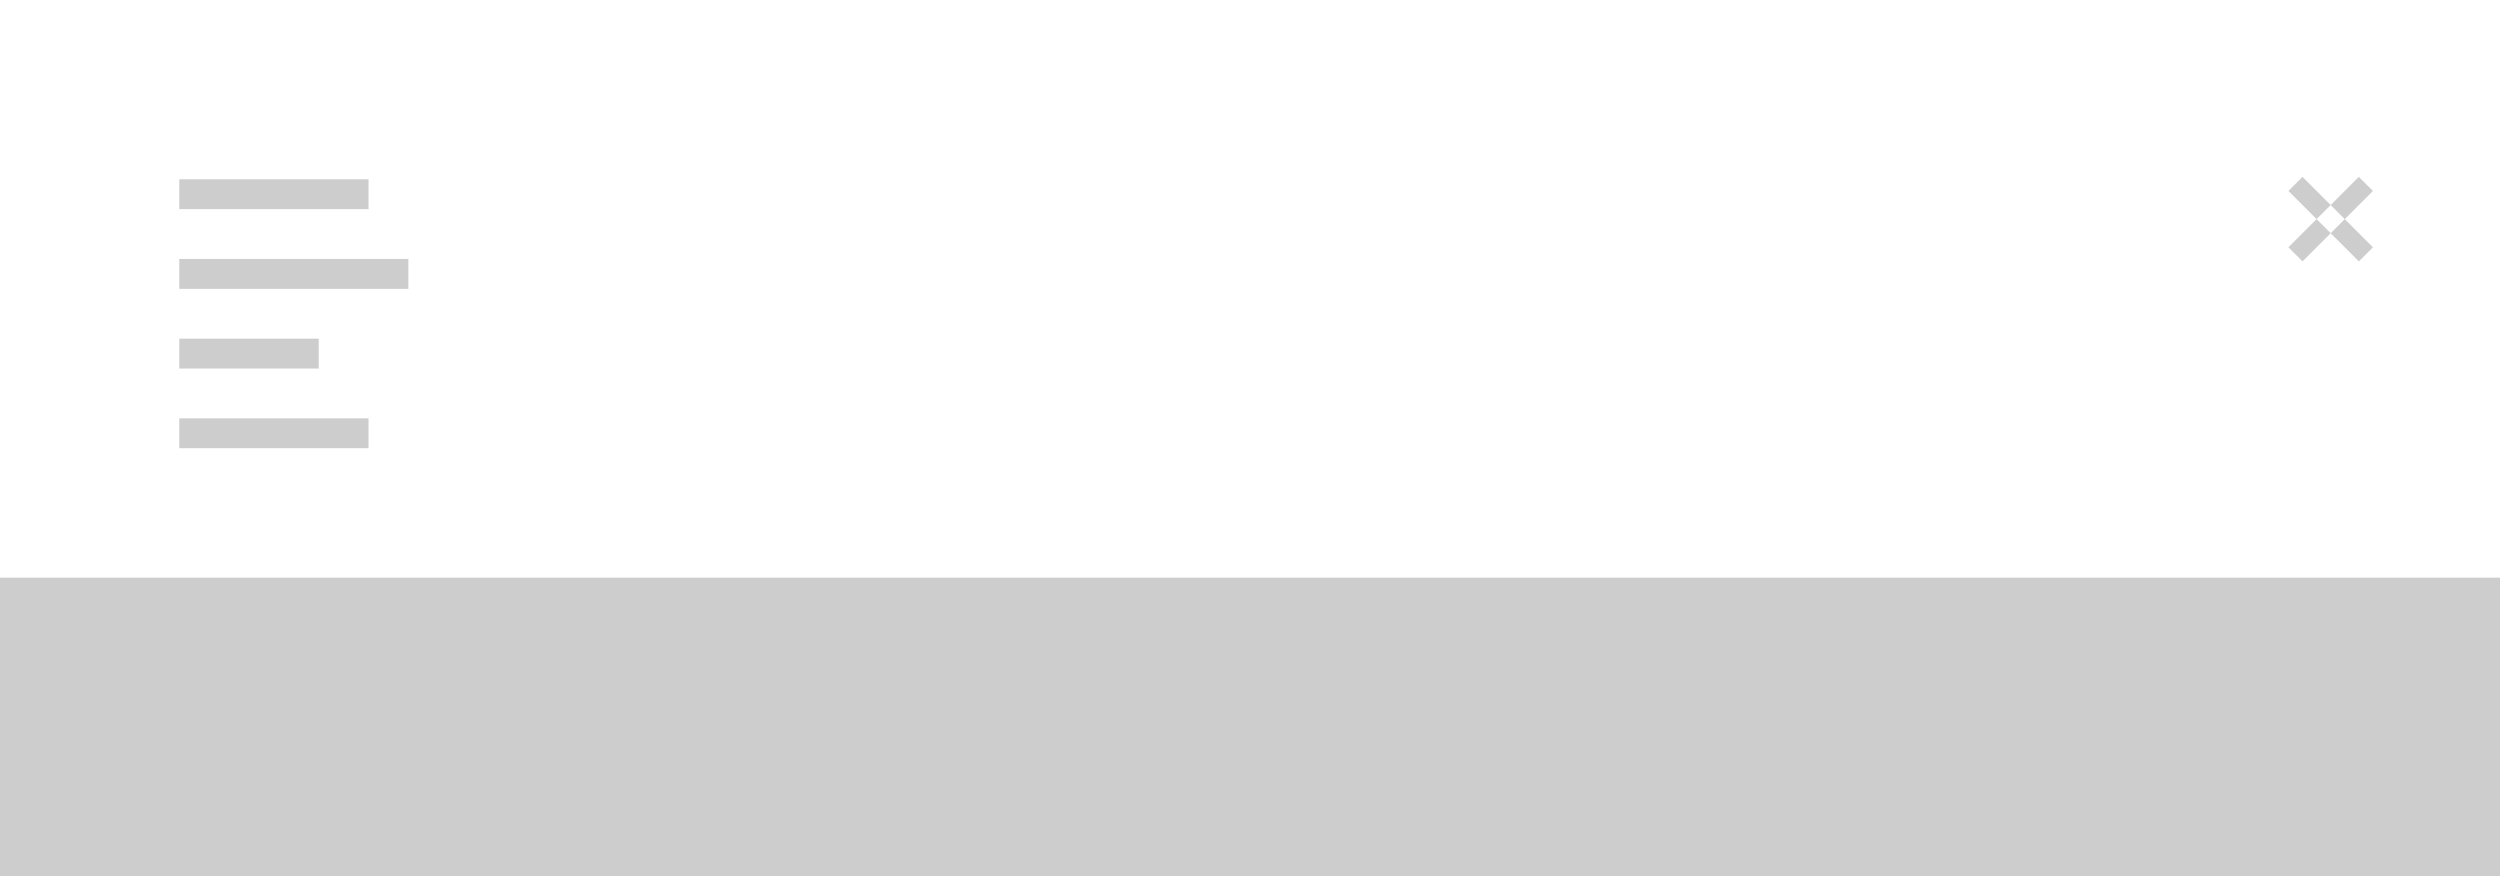 <svg xmlns="http://www.w3.org/2000/svg" width="251" height="88" viewBox="0 0 251 88">
  <defs>
    <style>
      .cls-1 {
        fill: #cdcdcd;
        fill-rule: evenodd;
      }
    </style>
  </defs>
  <path id="burger-menu-location-1" class="cls-1" d="M0,58H251V88H0V58ZM-2-2H253V90H-2V-2ZM0,0H251V88H0V0ZM18,18H37v3H18V18Zm0,8H41v3H18V26Zm0,8H32v3H18V34Zm0,8H37v3H18V42ZM236.828,17.756l1.415,1.415-7.071,7.071-1.415-1.415Zm-5.656,0,7.071,7.071-1.415,1.415-7.071-7.071Z"/>
</svg>
